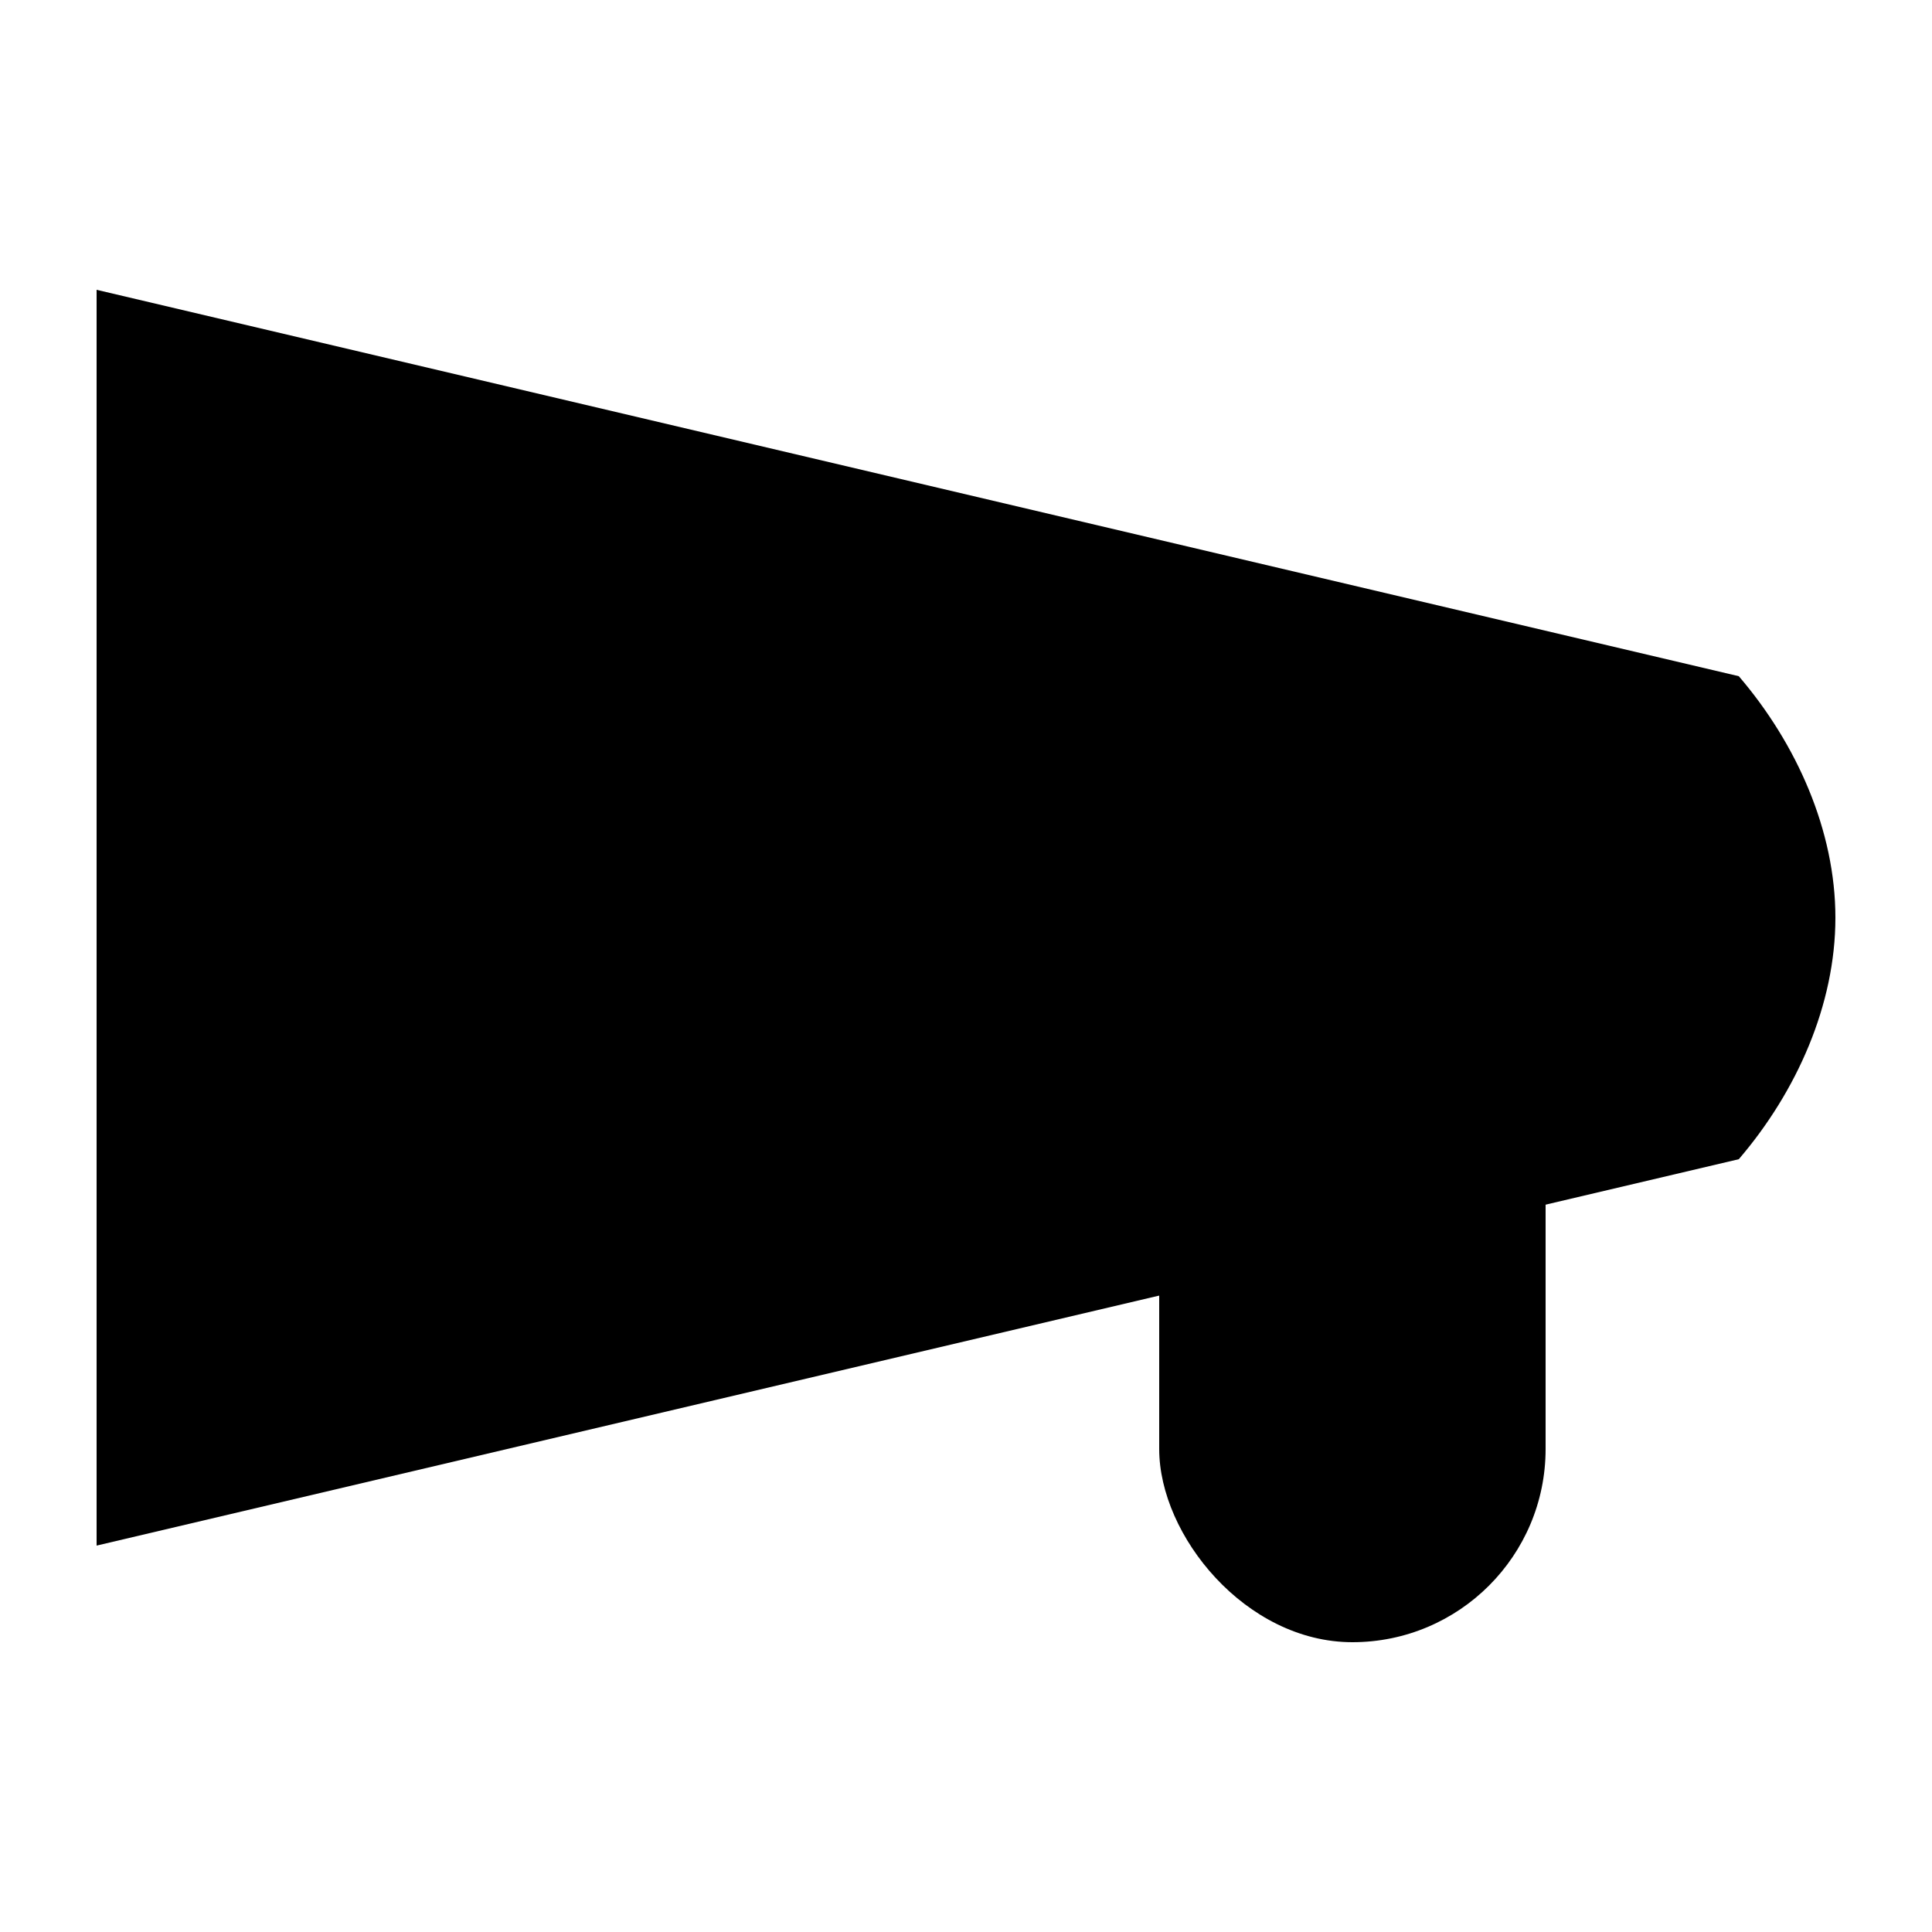 <?xml version="1.0" encoding="UTF-8"?><svg xmlns="http://www.w3.org/2000/svg" width="20" height="20" viewBox="0 0 20 20"><title>
		feedback
	</title><path d="M18 7c.6.7 1 1.6 1 2.5s-.4 1.8-1 2.5L1 16V3z"/><rect width="4" height="8" x="12" y="9" rx="2"/></svg>
